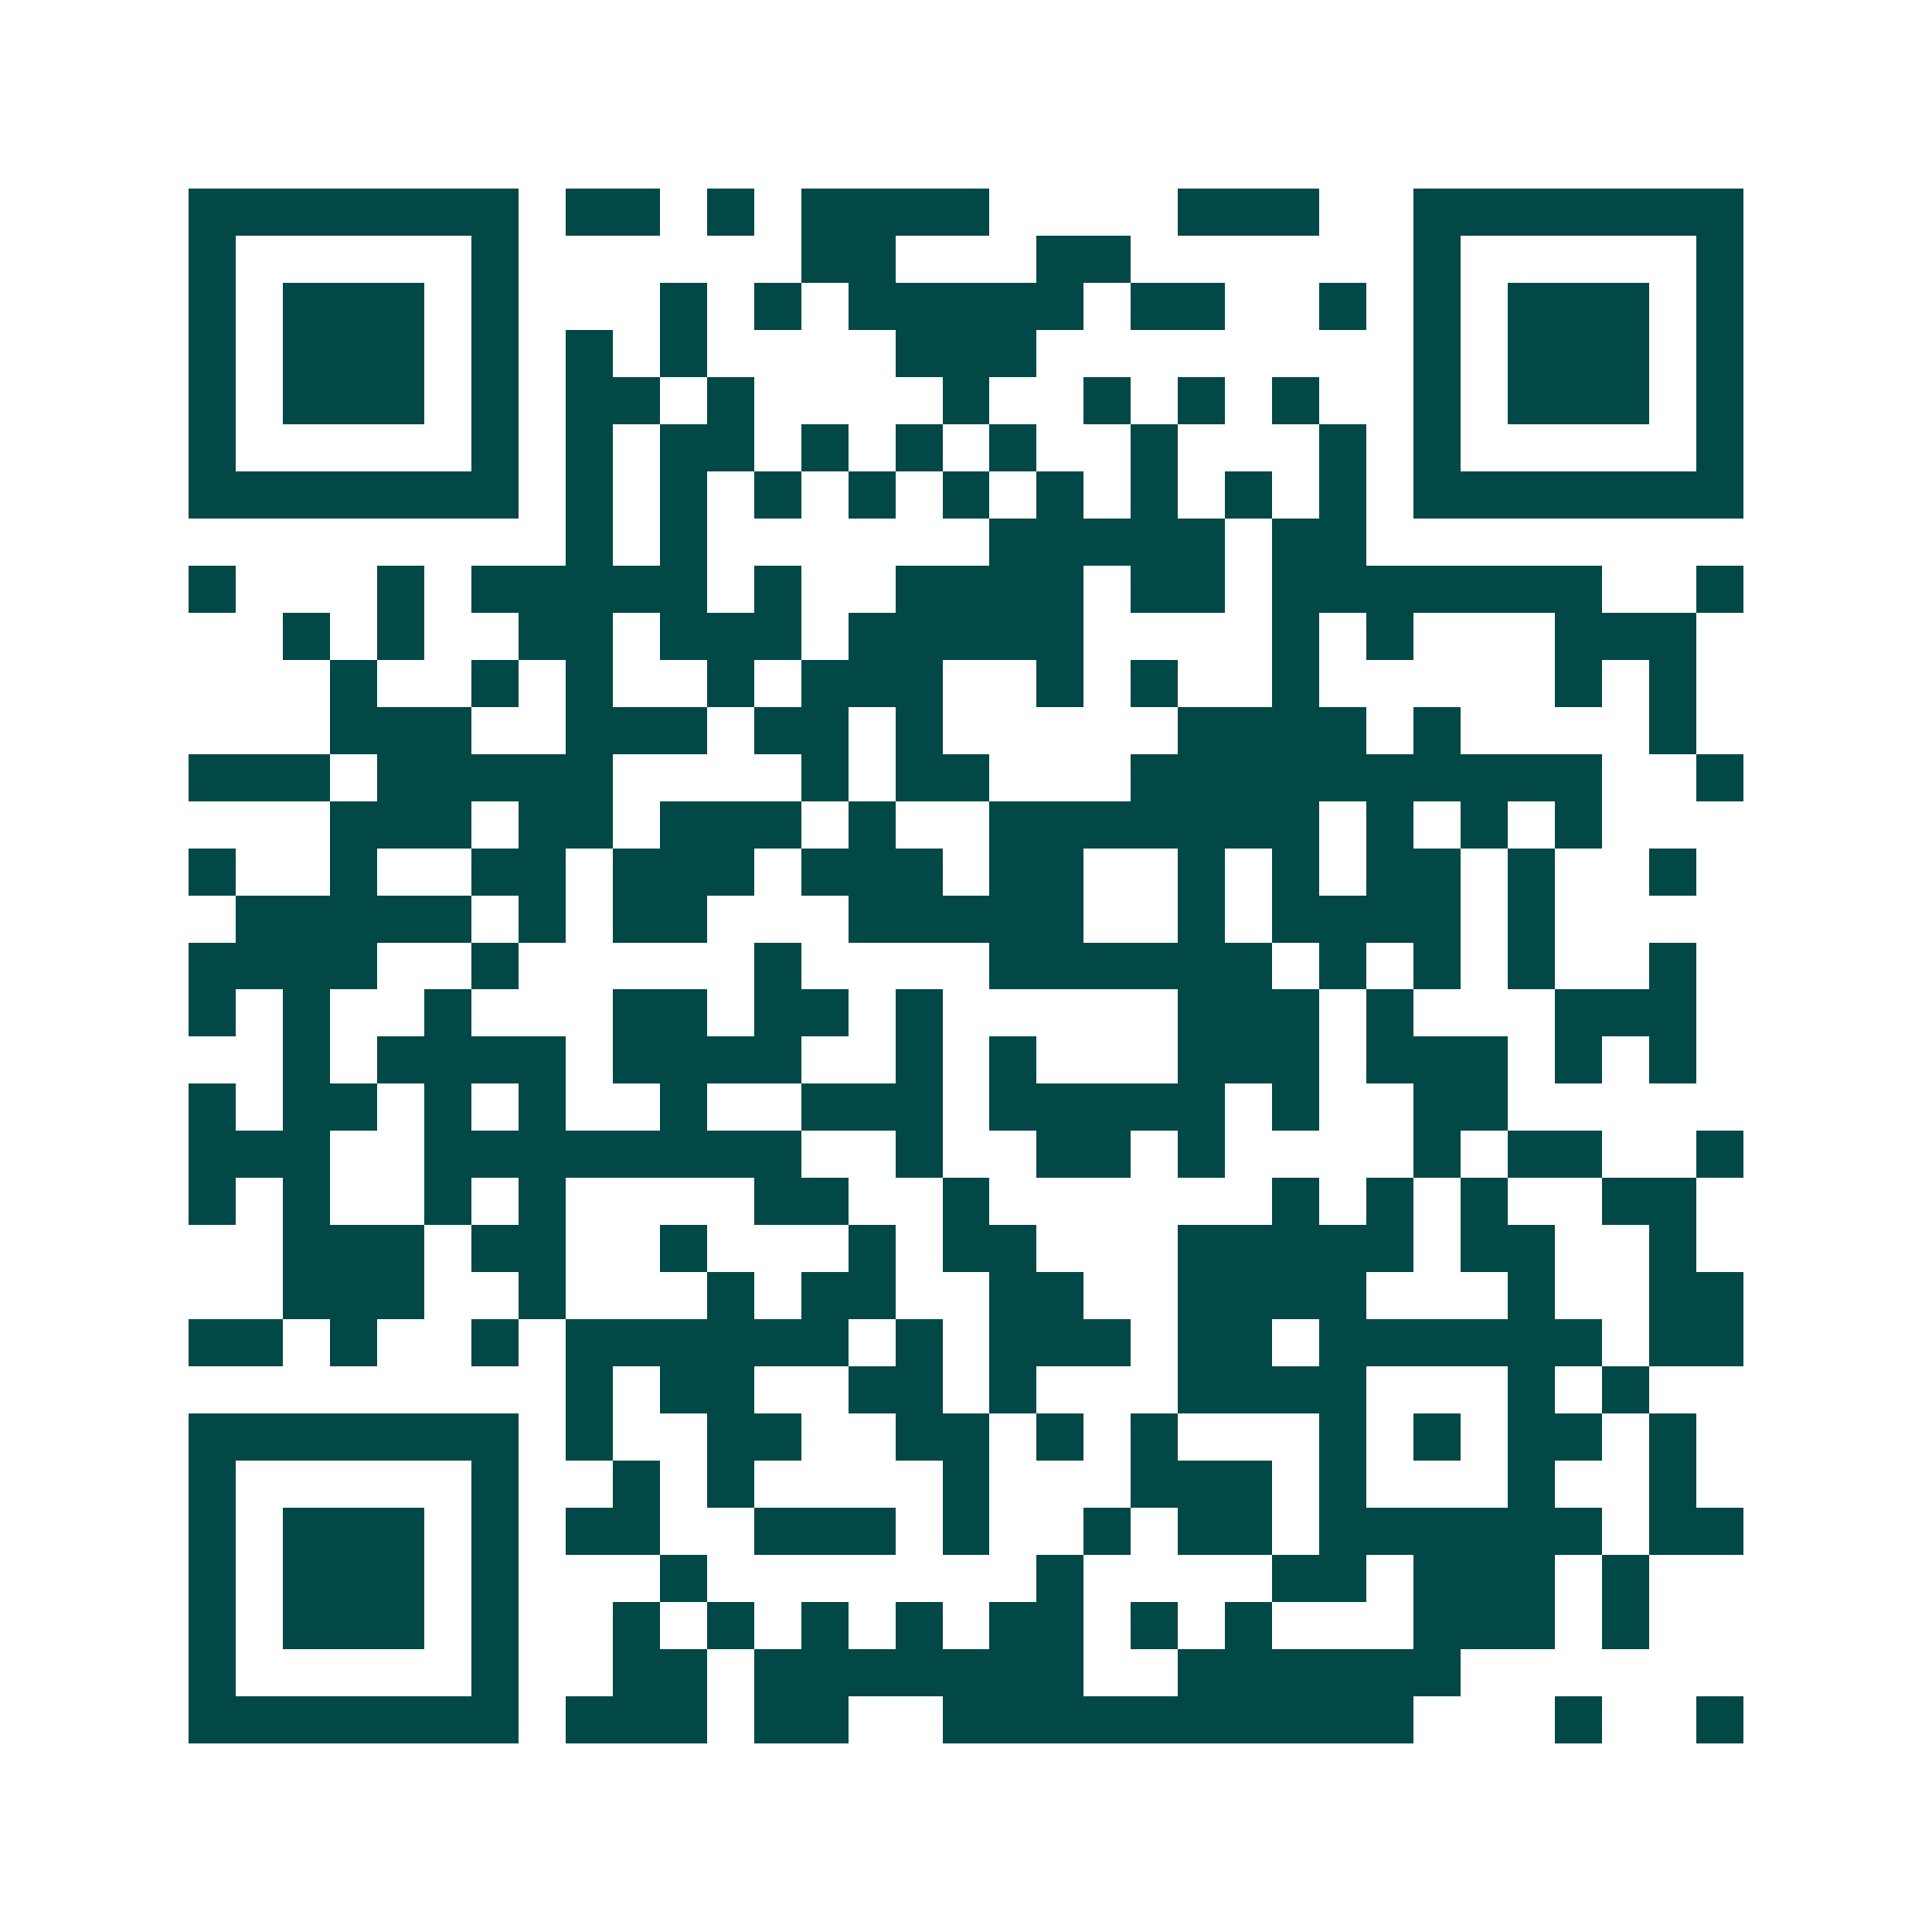 <svg xmlns="http://www.w3.org/2000/svg" width="200" height="200" viewBox="0 0 41 41" shape-rendering="crispEdges"><path fill="#ffffff" d="M0 0h41v41H0z"/><path stroke="#014847" d="M4 4.5h7m1 0h2m1 0h1m1 0h4m4 0h3m2 0h7M4 5.5h1m5 0h1m6 0h2m3 0h2m6 0h1m5 0h1M4 6.5h1m1 0h3m1 0h1m3 0h1m1 0h1m1 0h5m1 0h2m2 0h1m1 0h1m1 0h3m1 0h1M4 7.5h1m1 0h3m1 0h1m1 0h1m1 0h1m4 0h3m8 0h1m1 0h3m1 0h1M4 8.5h1m1 0h3m1 0h1m1 0h2m1 0h1m4 0h1m2 0h1m1 0h1m1 0h1m2 0h1m1 0h3m1 0h1M4 9.5h1m5 0h1m1 0h1m1 0h2m1 0h1m1 0h1m1 0h1m2 0h1m3 0h1m1 0h1m5 0h1M4 10.5h7m1 0h1m1 0h1m1 0h1m1 0h1m1 0h1m1 0h1m1 0h1m1 0h1m1 0h1m1 0h7M12 11.5h1m1 0h1m6 0h5m1 0h2M4 12.5h1m3 0h1m1 0h5m1 0h1m2 0h4m1 0h2m1 0h7m2 0h1M6 13.5h1m1 0h1m2 0h2m1 0h3m1 0h5m4 0h1m1 0h1m3 0h3M7 14.5h1m2 0h1m1 0h1m2 0h1m1 0h3m2 0h1m1 0h1m2 0h1m5 0h1m1 0h1M7 15.5h3m2 0h3m1 0h2m1 0h1m5 0h4m1 0h1m4 0h1M4 16.5h3m1 0h5m4 0h1m1 0h2m3 0h10m2 0h1M7 17.5h3m1 0h2m1 0h3m1 0h1m2 0h7m1 0h1m1 0h1m1 0h1M4 18.5h1m2 0h1m2 0h2m1 0h3m1 0h3m1 0h2m2 0h1m1 0h1m1 0h2m1 0h1m2 0h1M5 19.5h5m1 0h1m1 0h2m3 0h5m2 0h1m1 0h4m1 0h1M4 20.5h4m2 0h1m5 0h1m4 0h6m1 0h1m1 0h1m1 0h1m2 0h1M4 21.5h1m1 0h1m2 0h1m3 0h2m1 0h2m1 0h1m5 0h3m1 0h1m3 0h3M6 22.5h1m1 0h4m1 0h4m2 0h1m1 0h1m3 0h3m1 0h3m1 0h1m1 0h1M4 23.5h1m1 0h2m1 0h1m1 0h1m2 0h1m2 0h3m1 0h5m1 0h1m2 0h2M4 24.5h3m2 0h8m2 0h1m2 0h2m1 0h1m4 0h1m1 0h2m2 0h1M4 25.5h1m1 0h1m2 0h1m1 0h1m4 0h2m2 0h1m6 0h1m1 0h1m1 0h1m2 0h2M6 26.5h3m1 0h2m2 0h1m3 0h1m1 0h2m3 0h5m1 0h2m2 0h1M6 27.5h3m2 0h1m3 0h1m1 0h2m2 0h2m2 0h4m3 0h1m2 0h2M4 28.5h2m1 0h1m2 0h1m1 0h6m1 0h1m1 0h3m1 0h2m1 0h6m1 0h2M12 29.5h1m1 0h2m2 0h2m1 0h1m3 0h4m3 0h1m1 0h1M4 30.5h7m1 0h1m2 0h2m2 0h2m1 0h1m1 0h1m3 0h1m1 0h1m1 0h2m1 0h1M4 31.5h1m5 0h1m2 0h1m1 0h1m4 0h1m3 0h3m1 0h1m3 0h1m2 0h1M4 32.5h1m1 0h3m1 0h1m1 0h2m2 0h3m1 0h1m2 0h1m1 0h2m1 0h6m1 0h2M4 33.5h1m1 0h3m1 0h1m3 0h1m7 0h1m4 0h2m1 0h3m1 0h1M4 34.5h1m1 0h3m1 0h1m2 0h1m1 0h1m1 0h1m1 0h1m1 0h2m1 0h1m1 0h1m3 0h3m1 0h1M4 35.5h1m5 0h1m2 0h2m1 0h7m2 0h6M4 36.5h7m1 0h3m1 0h2m2 0h10m3 0h1m2 0h1"/></svg>
